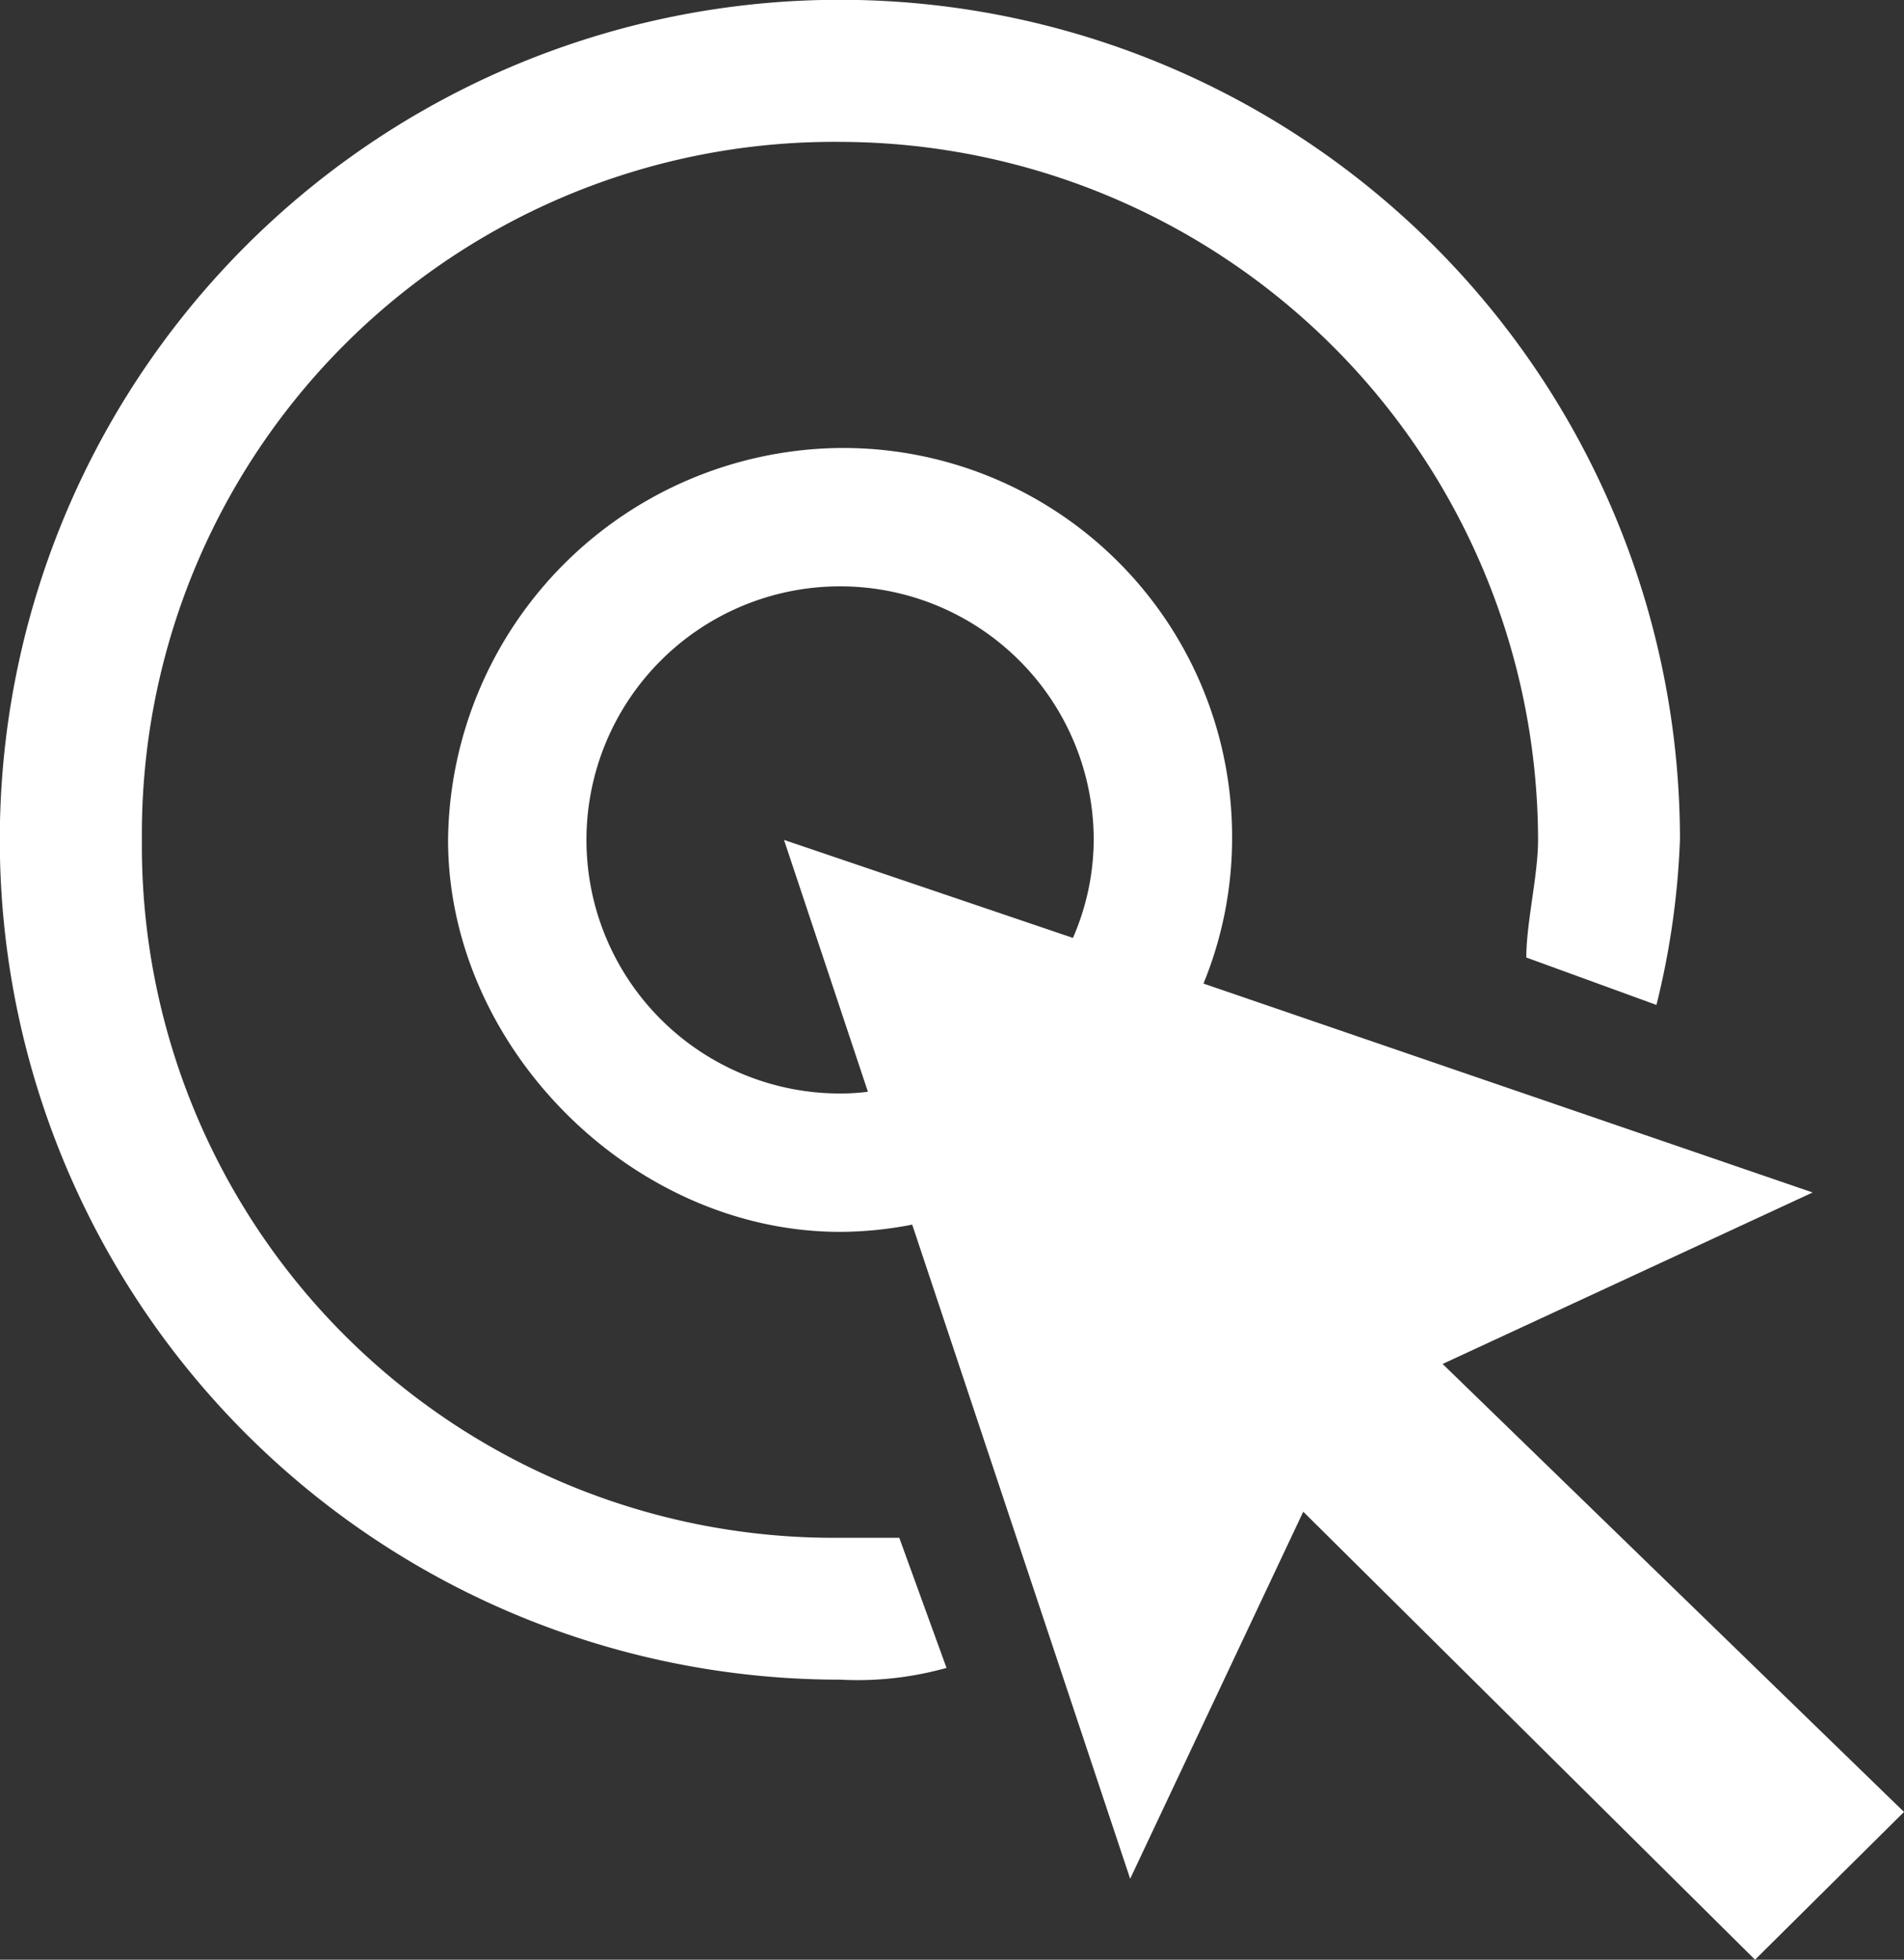 <svg id="Layer_1" data-name="Layer 1" xmlns="http://www.w3.org/2000/svg" viewBox="0 0 97.14 100"><rect x="0" y="0" width="97.14" height="100" fill="#333333" stroke="none"/><defs><style>.cls-1{fill:#fff;fill-rule:evenodd;}</style></defs><path class="cls-1" d="M42.86,78.47A35.3,35.3,0,0,1,7.24,42.86,35.31,35.31,0,0,1,42.86,7.24,35.68,35.68,0,0,1,78.47,42.86c0,1.81-.6,4.22-.6,6l6.64,2.42a41,41,0,0,0,1.2-8.45A42.86,42.86,0,1,0,42.86,85.71a16.79,16.79,0,0,0,5.43-.6l-2.41-6.64Z"/><path class="cls-1" d="M73.6,69.6l18.88-8.75L61.4,50.19a19.56,19.56,0,0,0,1.46-7.33,19.84,19.84,0,0,0-20-20,20.21,20.21,0,0,0-20,20c0,10.59,9.41,20,20,20a19.38,19.38,0,0,0,3.68-.37L57.66,95.87l8.83-18.73L89.54,100l7.6-7.54ZM42.86,55.8A12.94,12.94,0,1,1,55.8,42.86a12.62,12.62,0,0,1-1.06,5L40,42.86l4.28,12.85A11.16,11.16,0,0,1,42.86,55.8Z"/></svg>